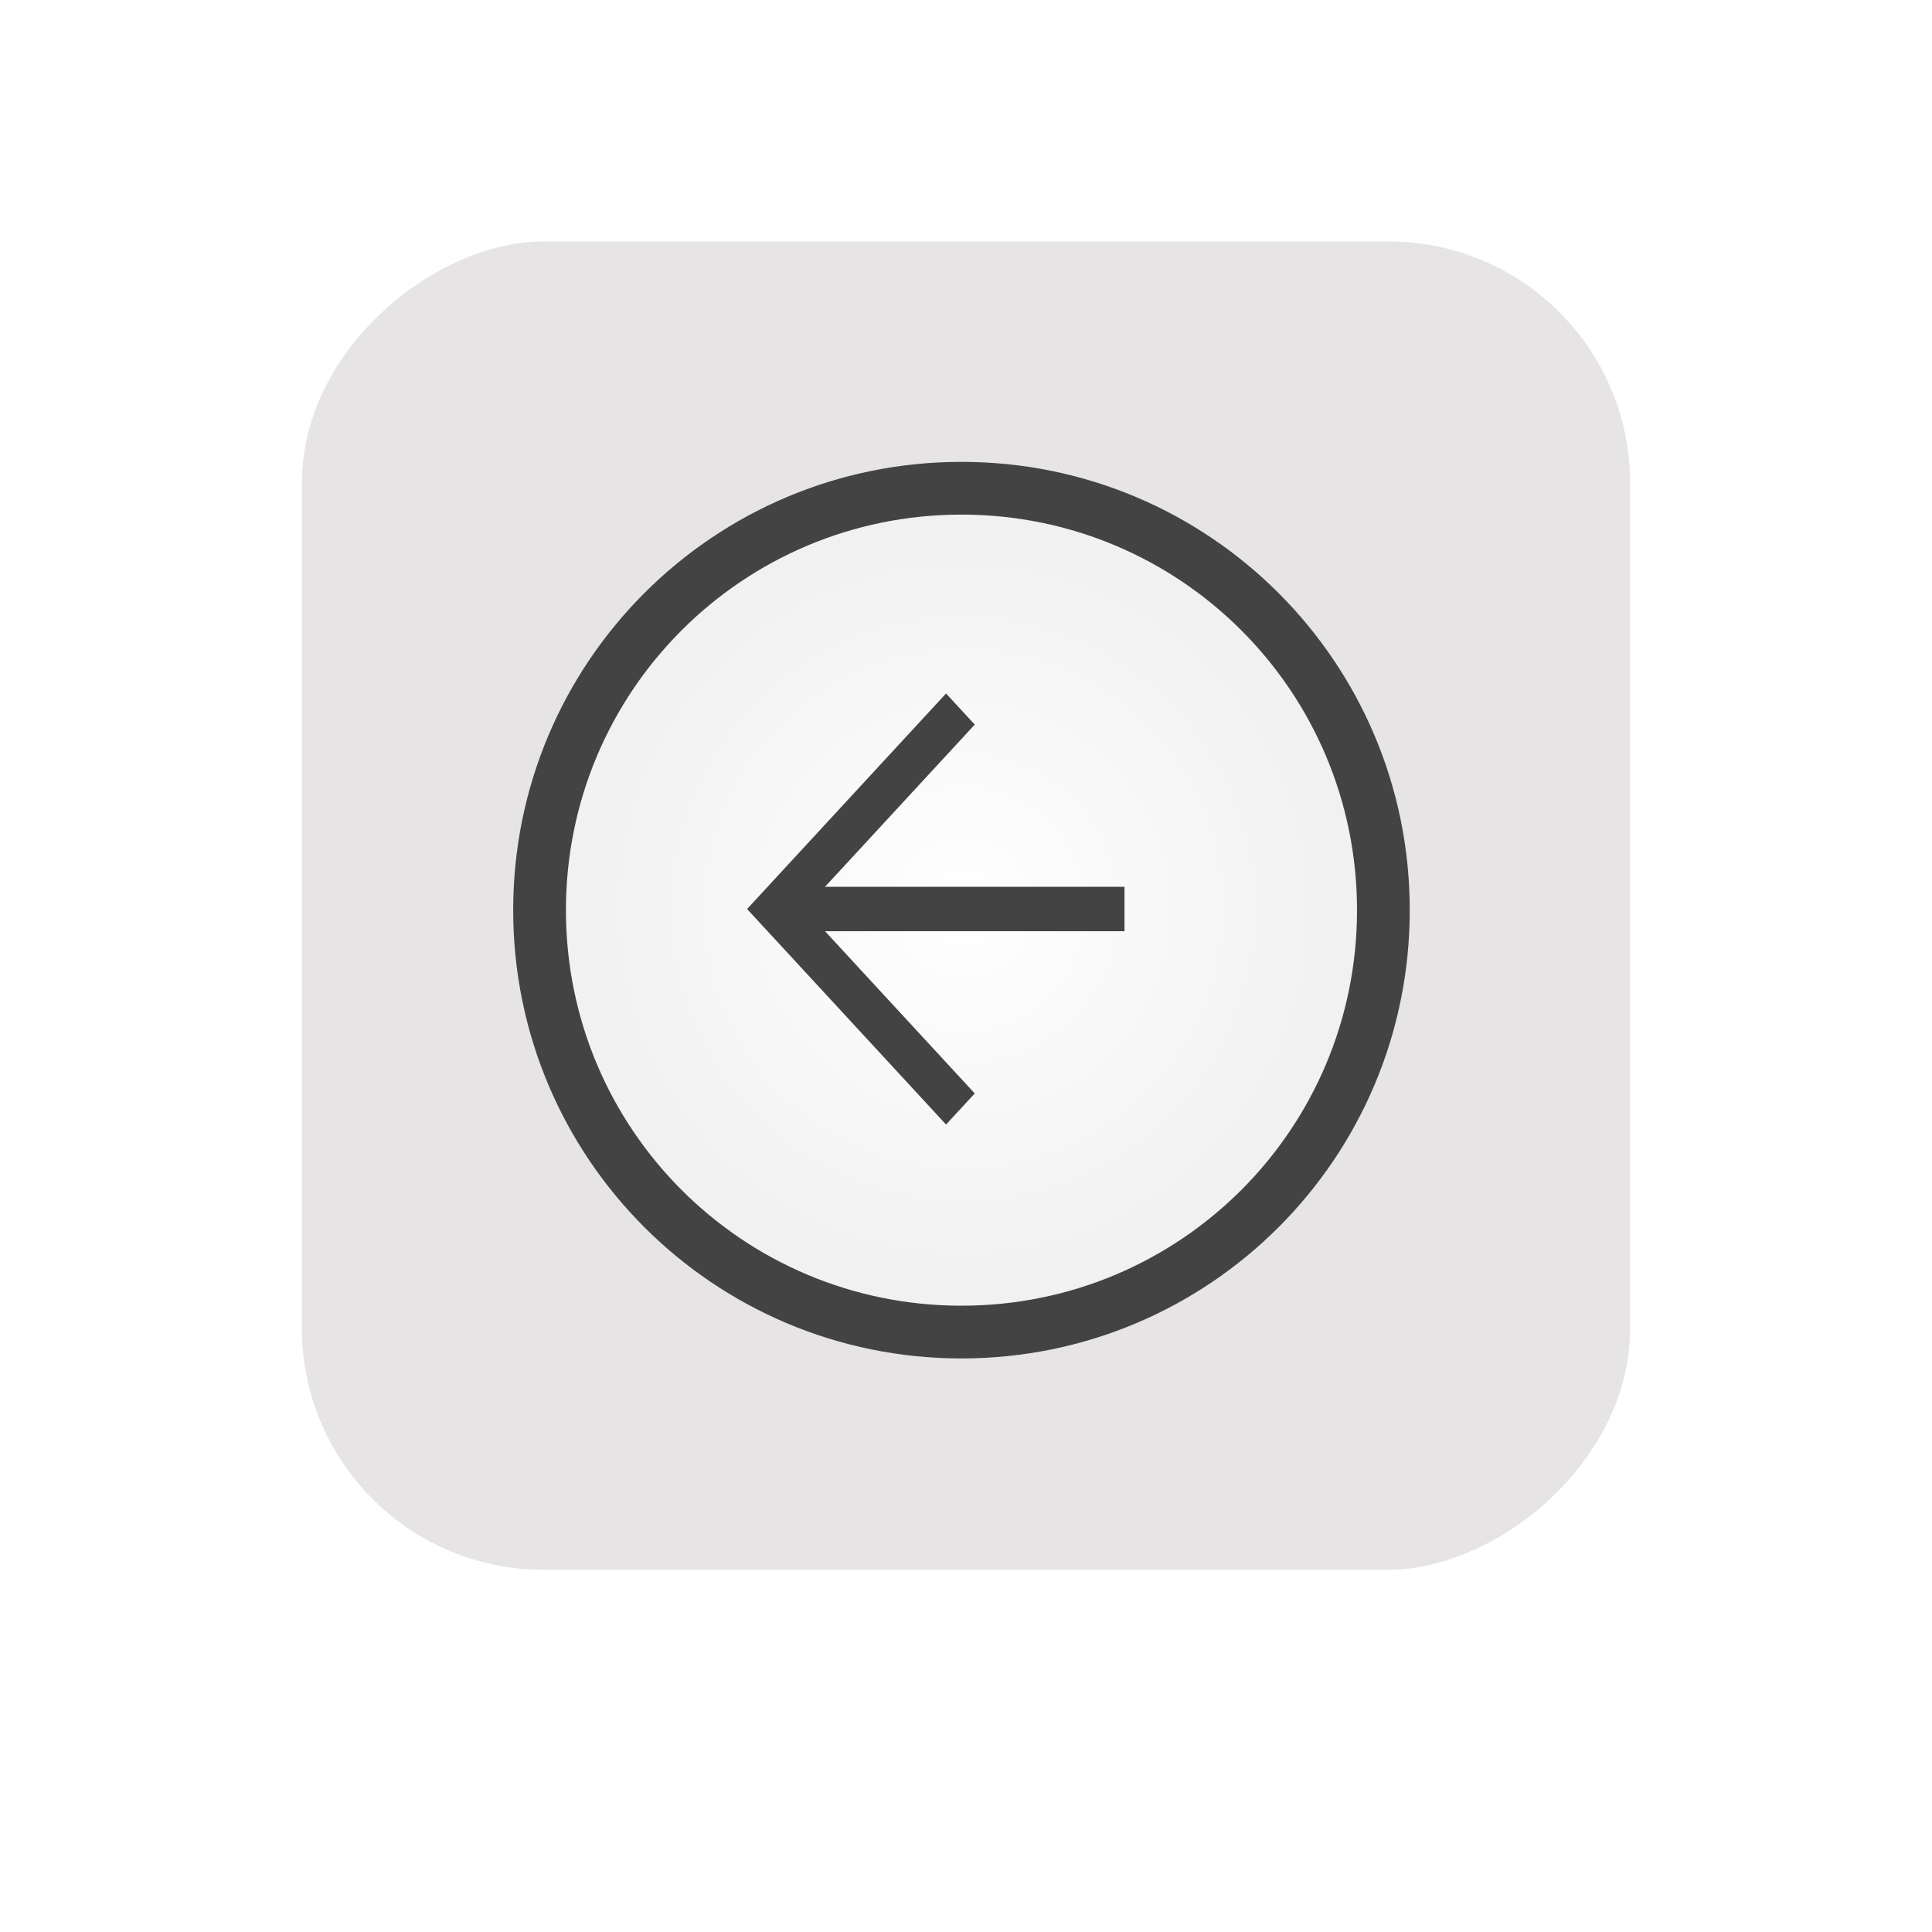 <svg width="64" height="64" viewBox="0 0 64 64" fill="none" xmlns="http://www.w3.org/2000/svg">
<g filter="url(#filter0_di_1_1125)">
<rect x="10" y="52" width="44" height="44" rx="8" transform="rotate(-90 10 52)" fill="#E6E4E4"/>
<circle cx="31.9" cy="30.1" r="14.5" transform="rotate(180 31.9 30.1)" fill="url(#paint0_radial_1_1125)"/>
<path d="M46.7 30.15C46.7 38.361 40.061 45 31.85 45C23.639 45 17 38.361 17 30.15C17 21.939 23.639 15.3 31.85 15.3C40.061 15.3 46.7 21.939 46.7 30.15ZM18.747 30.15C18.747 37.4 24.6 43.253 31.85 43.253C39.1 43.253 44.953 37.4 44.953 30.15C44.953 22.9 39.1 17.047 31.85 17.047C24.6 17.047 18.747 22.9 18.747 30.15Z" fill="#444343"/>
<path d="M32.29 24.003L26.65 30.112L32.29 36.222L31.339 37.252L24.748 30.112L31.339 22.972L32.29 24.003Z" fill="#444343"/>
<path d="M25.699 30.848L25.699 29.376L37.25 29.376L37.25 30.848L25.699 30.848Z" fill="#444343"/>
</g>
<defs>
<filter id="filter0_di_1_1125" x="0" y="0" width="64" height="64" filterUnits="userSpaceOnUse" color-interpolation-filters="sRGB">
<feFlood flood-opacity="0" result="BackgroundImageFix"/>
<feColorMatrix in="SourceAlpha" type="matrix" values="0 0 0 0 0 0 0 0 0 0 0 0 0 0 0 0 0 0 127 0" result="hardAlpha"/>
<feOffset dy="2"/>
<feGaussianBlur stdDeviation="5"/>
<feComposite in2="hardAlpha" operator="out"/>
<feColorMatrix type="matrix" values="0 0 0 0 0 0 0 0 0 0 0 0 0 0 0 0 0 0 0.1 0"/>
<feBlend mode="normal" in2="BackgroundImageFix" result="effect1_dropShadow_1_1125"/>
<feBlend mode="normal" in="SourceGraphic" in2="effect1_dropShadow_1_1125" result="shape"/>
<feColorMatrix in="SourceAlpha" type="matrix" values="0 0 0 0 0 0 0 0 0 0 0 0 0 0 0 0 0 0 127 0" result="hardAlpha"/>
<feOffset dy="-2"/>
<feGaussianBlur stdDeviation="2.5"/>
<feComposite in2="hardAlpha" operator="arithmetic" k2="-1" k3="1"/>
<feColorMatrix type="matrix" values="0 0 0 0 0 0 0 0 0 0 0 0 0 0 0 0 0 0 0.02 0"/>
<feBlend mode="normal" in2="shape" result="effect2_innerShadow_1_1125"/>
</filter>
<radialGradient id="paint0_radial_1_1125" cx="0" cy="0" r="1" gradientUnits="userSpaceOnUse" gradientTransform="translate(31.9 30.1) rotate(88.831) scale(24.505)">
<stop stop-color="white"/>
<stop offset="1" stop-color="#E6E4E4"/>
</radialGradient>
</defs>
</svg>
